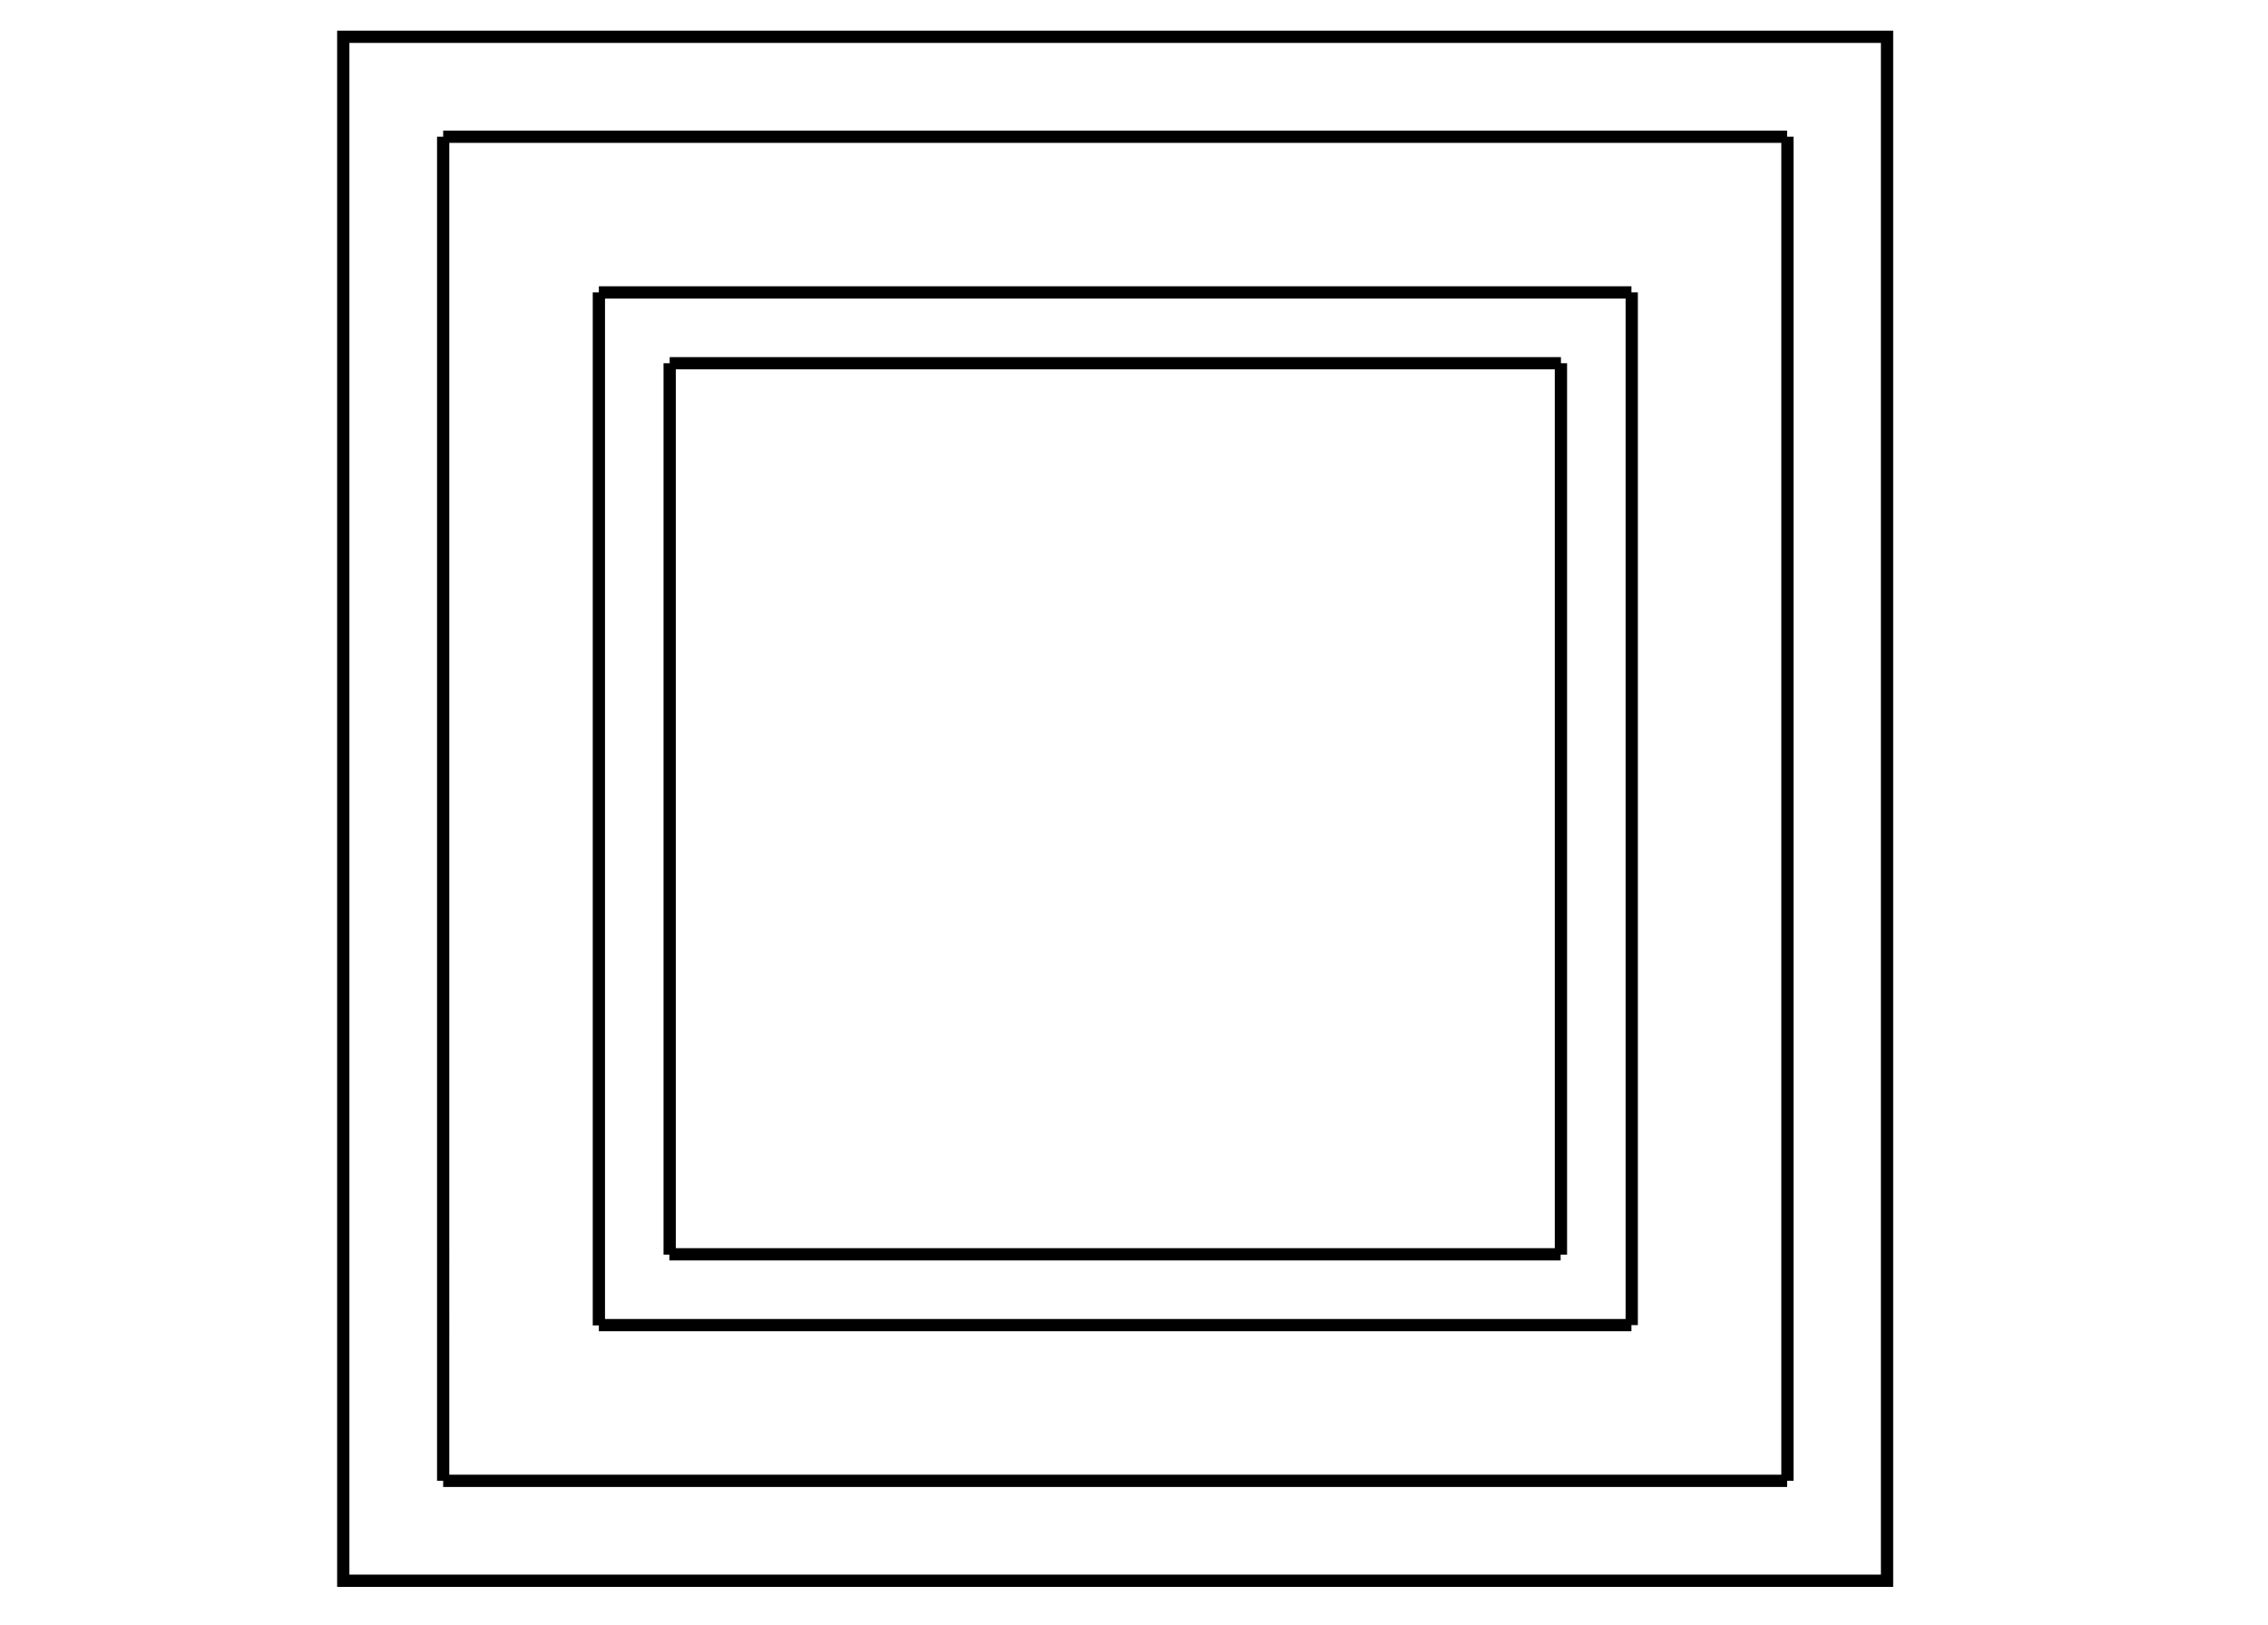 <?xml version="1.0" encoding="UTF-8"?>
<svg id="Livello_1" data-name="Livello 1" xmlns="http://www.w3.org/2000/svg" viewBox="0 0 74 53">
  <defs>
    <style>
      .cls-1 {
        fill: none;
        stroke: #000;
        stroke-miterlimit: 10;
        stroke-width: .4px;
      }

      .cls-2 {
        stroke-width: 0px;
      }
    </style>
  </defs>
  <path class="cls-1" d="m21.85,40.93V11.85m-2.31,31.39V9.54m-5.08,38.77V4.46m36.46,36.46h-29.08m31.39,2.31H19.54m38.77,5.08H14.46M50.93,11.85v29.08m2.31-31.39v33.69m5.08-38.77v43.85M21.85,11.85h29.08m-31.39-2.31h33.69M14.46,4.46h43.85"/>
  <path class="cls-2" d="m61.37,1.4v49.97H11.4V1.4h49.97m.4-.4H11v50.77h50.77V1h0Z"/>
</svg>